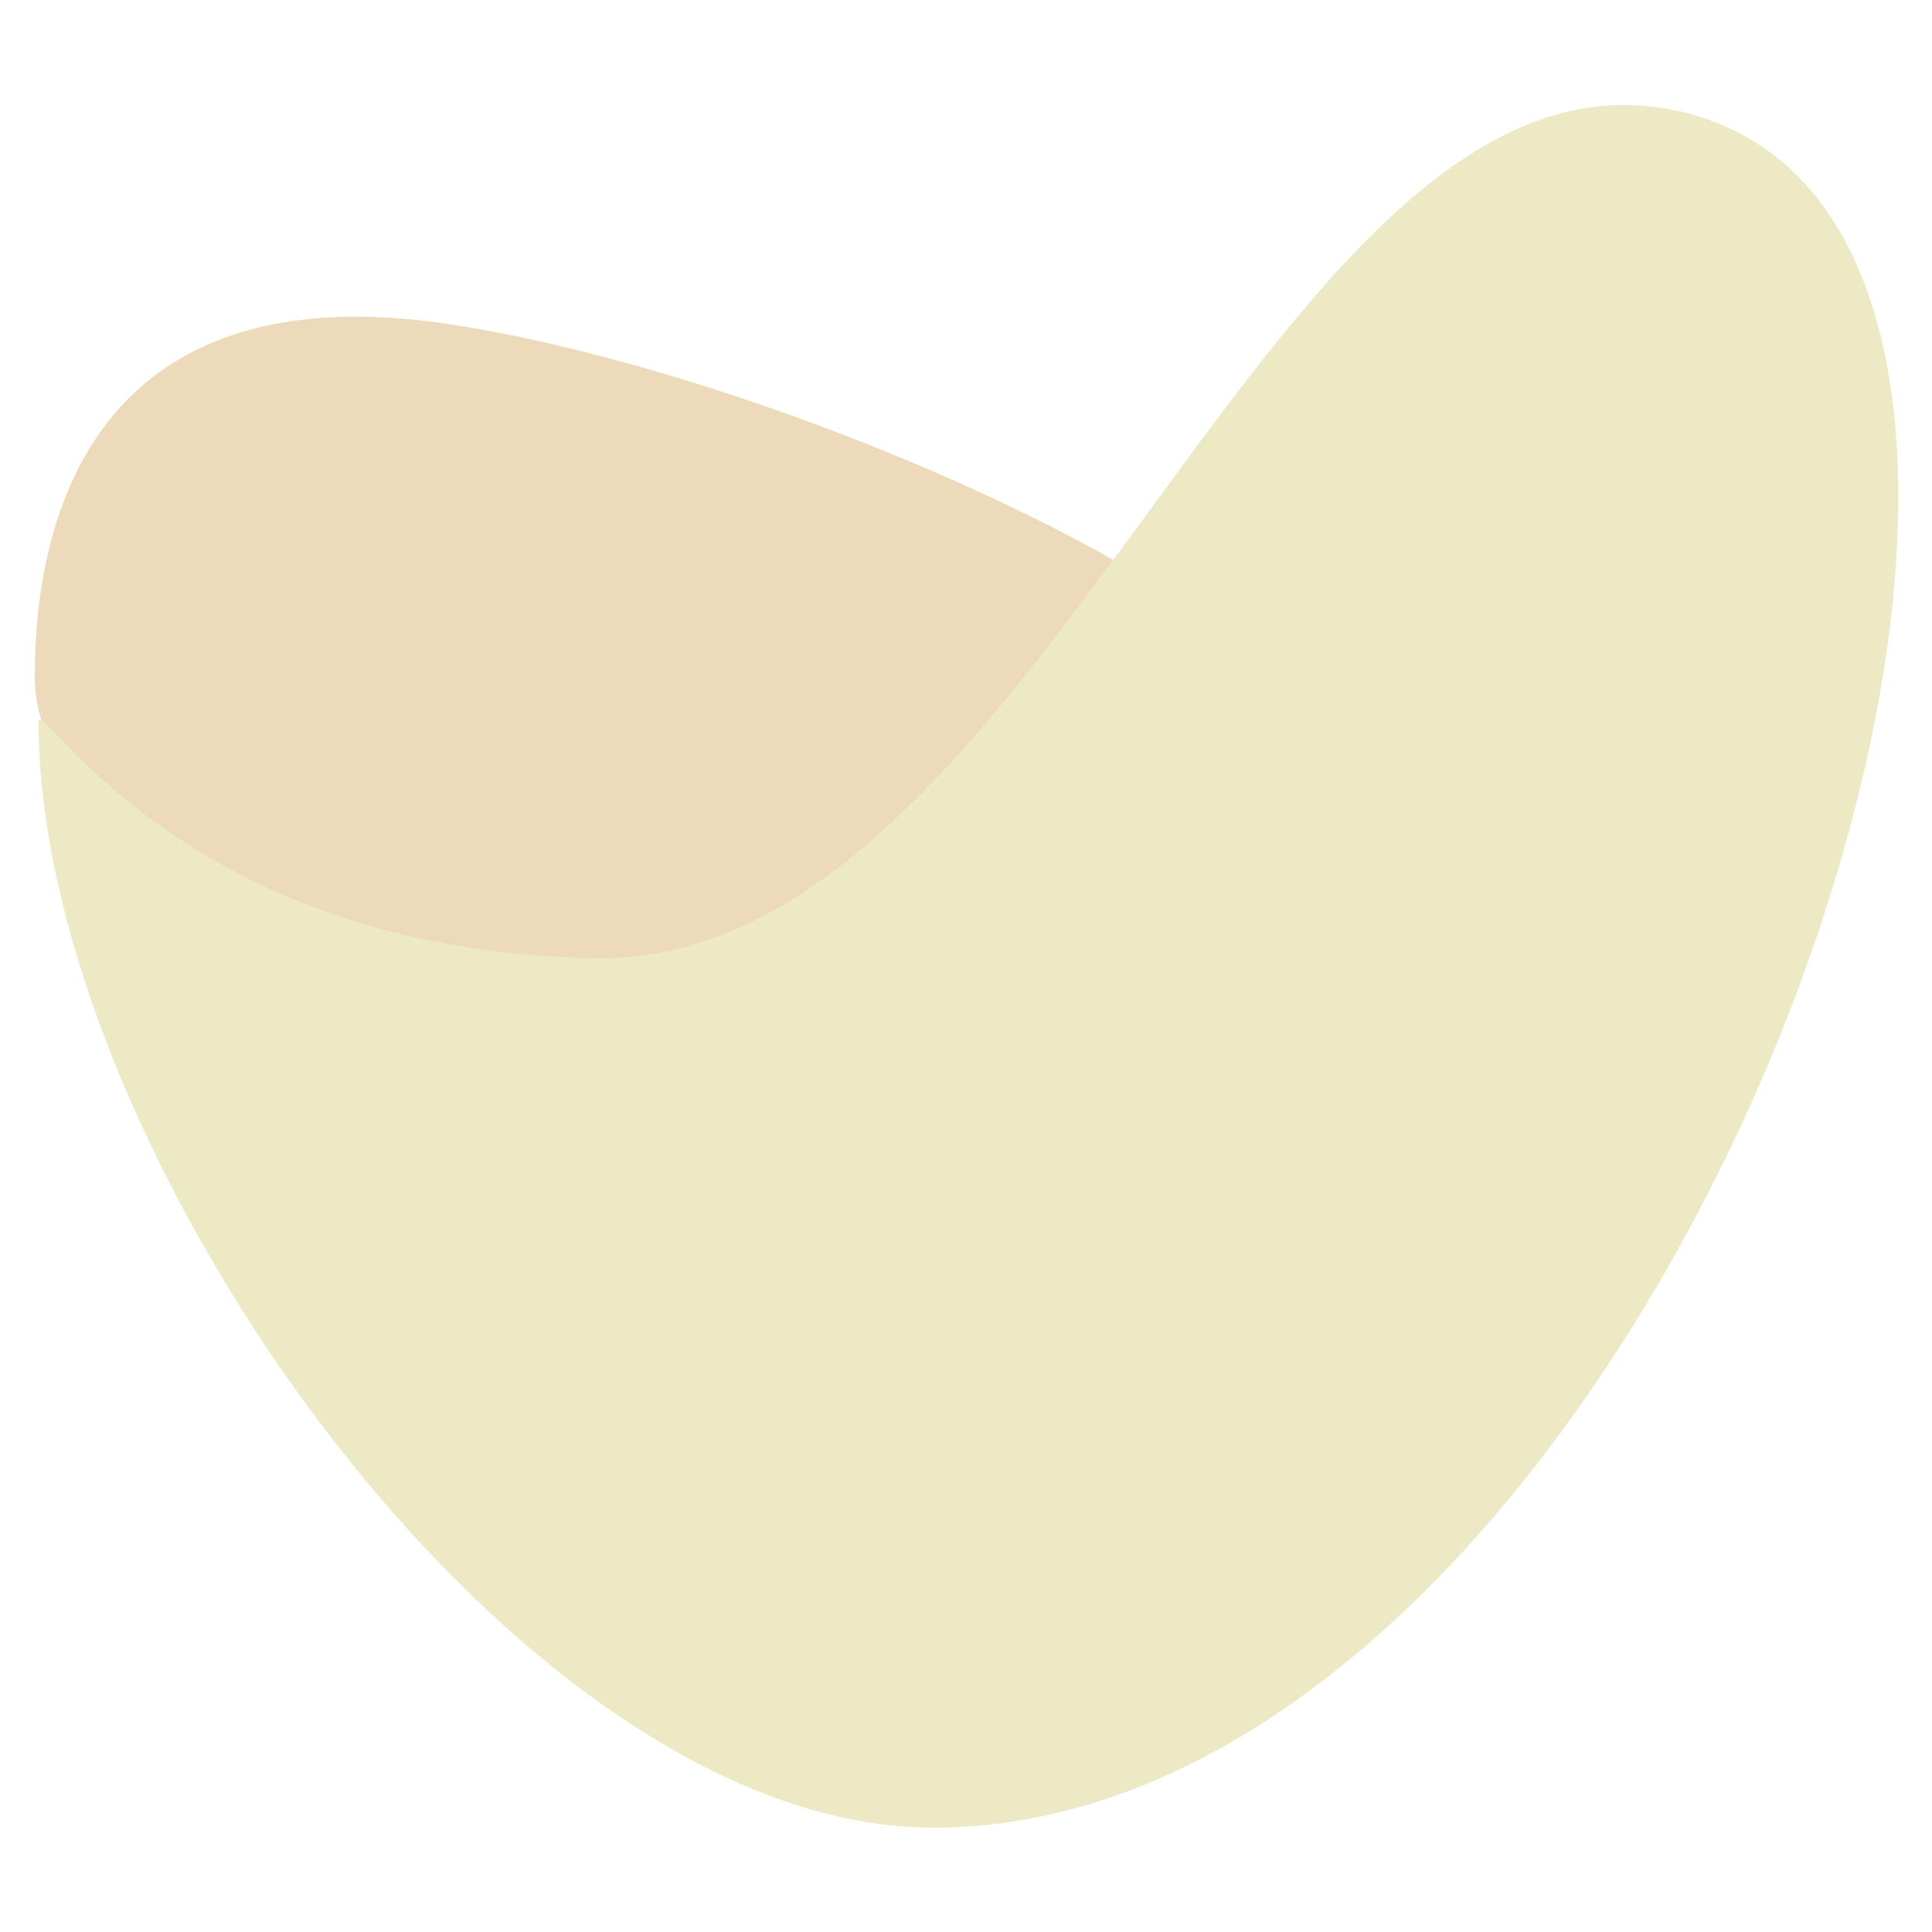 <?xml version="1.0" encoding="utf-8"?>
<!-- Generator: Adobe Illustrator 27.8.0, SVG Export Plug-In . SVG Version: 6.00 Build 0)  -->
<svg version="1.1" id="Layer_1" xmlns="http://www.w3.org/2000/svg" xmlns:xlink="http://www.w3.org/1999/xlink" x="0px" y="0px"
	 viewBox="0 0 100 100" style="enable-background:new 0 0 100 100;" xml:space="preserve">
<style type="text/css">
	.st0{fill:#ECDABA;}
	.st1{fill:#ECE9C4;}
</style>
<g>
	<path class="st0" d="M69.9,41.1c0,8.9-16.6,9.9-34.9,9.9S1.8,43.8,1.8,35s3.5-21,21.6-18.2C40.9,19.5,69.9,32.3,69.9,41.1z"/>
	<path class="st1" d="M48.3,94.6C26.7,94.6,2,59.5,2,37.4c0-1.6,7.2,11.8,28.8,12.2C54.4,50,66.2,0.1,87.5,5.9
		C114.6,13.4,86.4,94.6,48.3,94.6z"/>
</g>
</svg>
